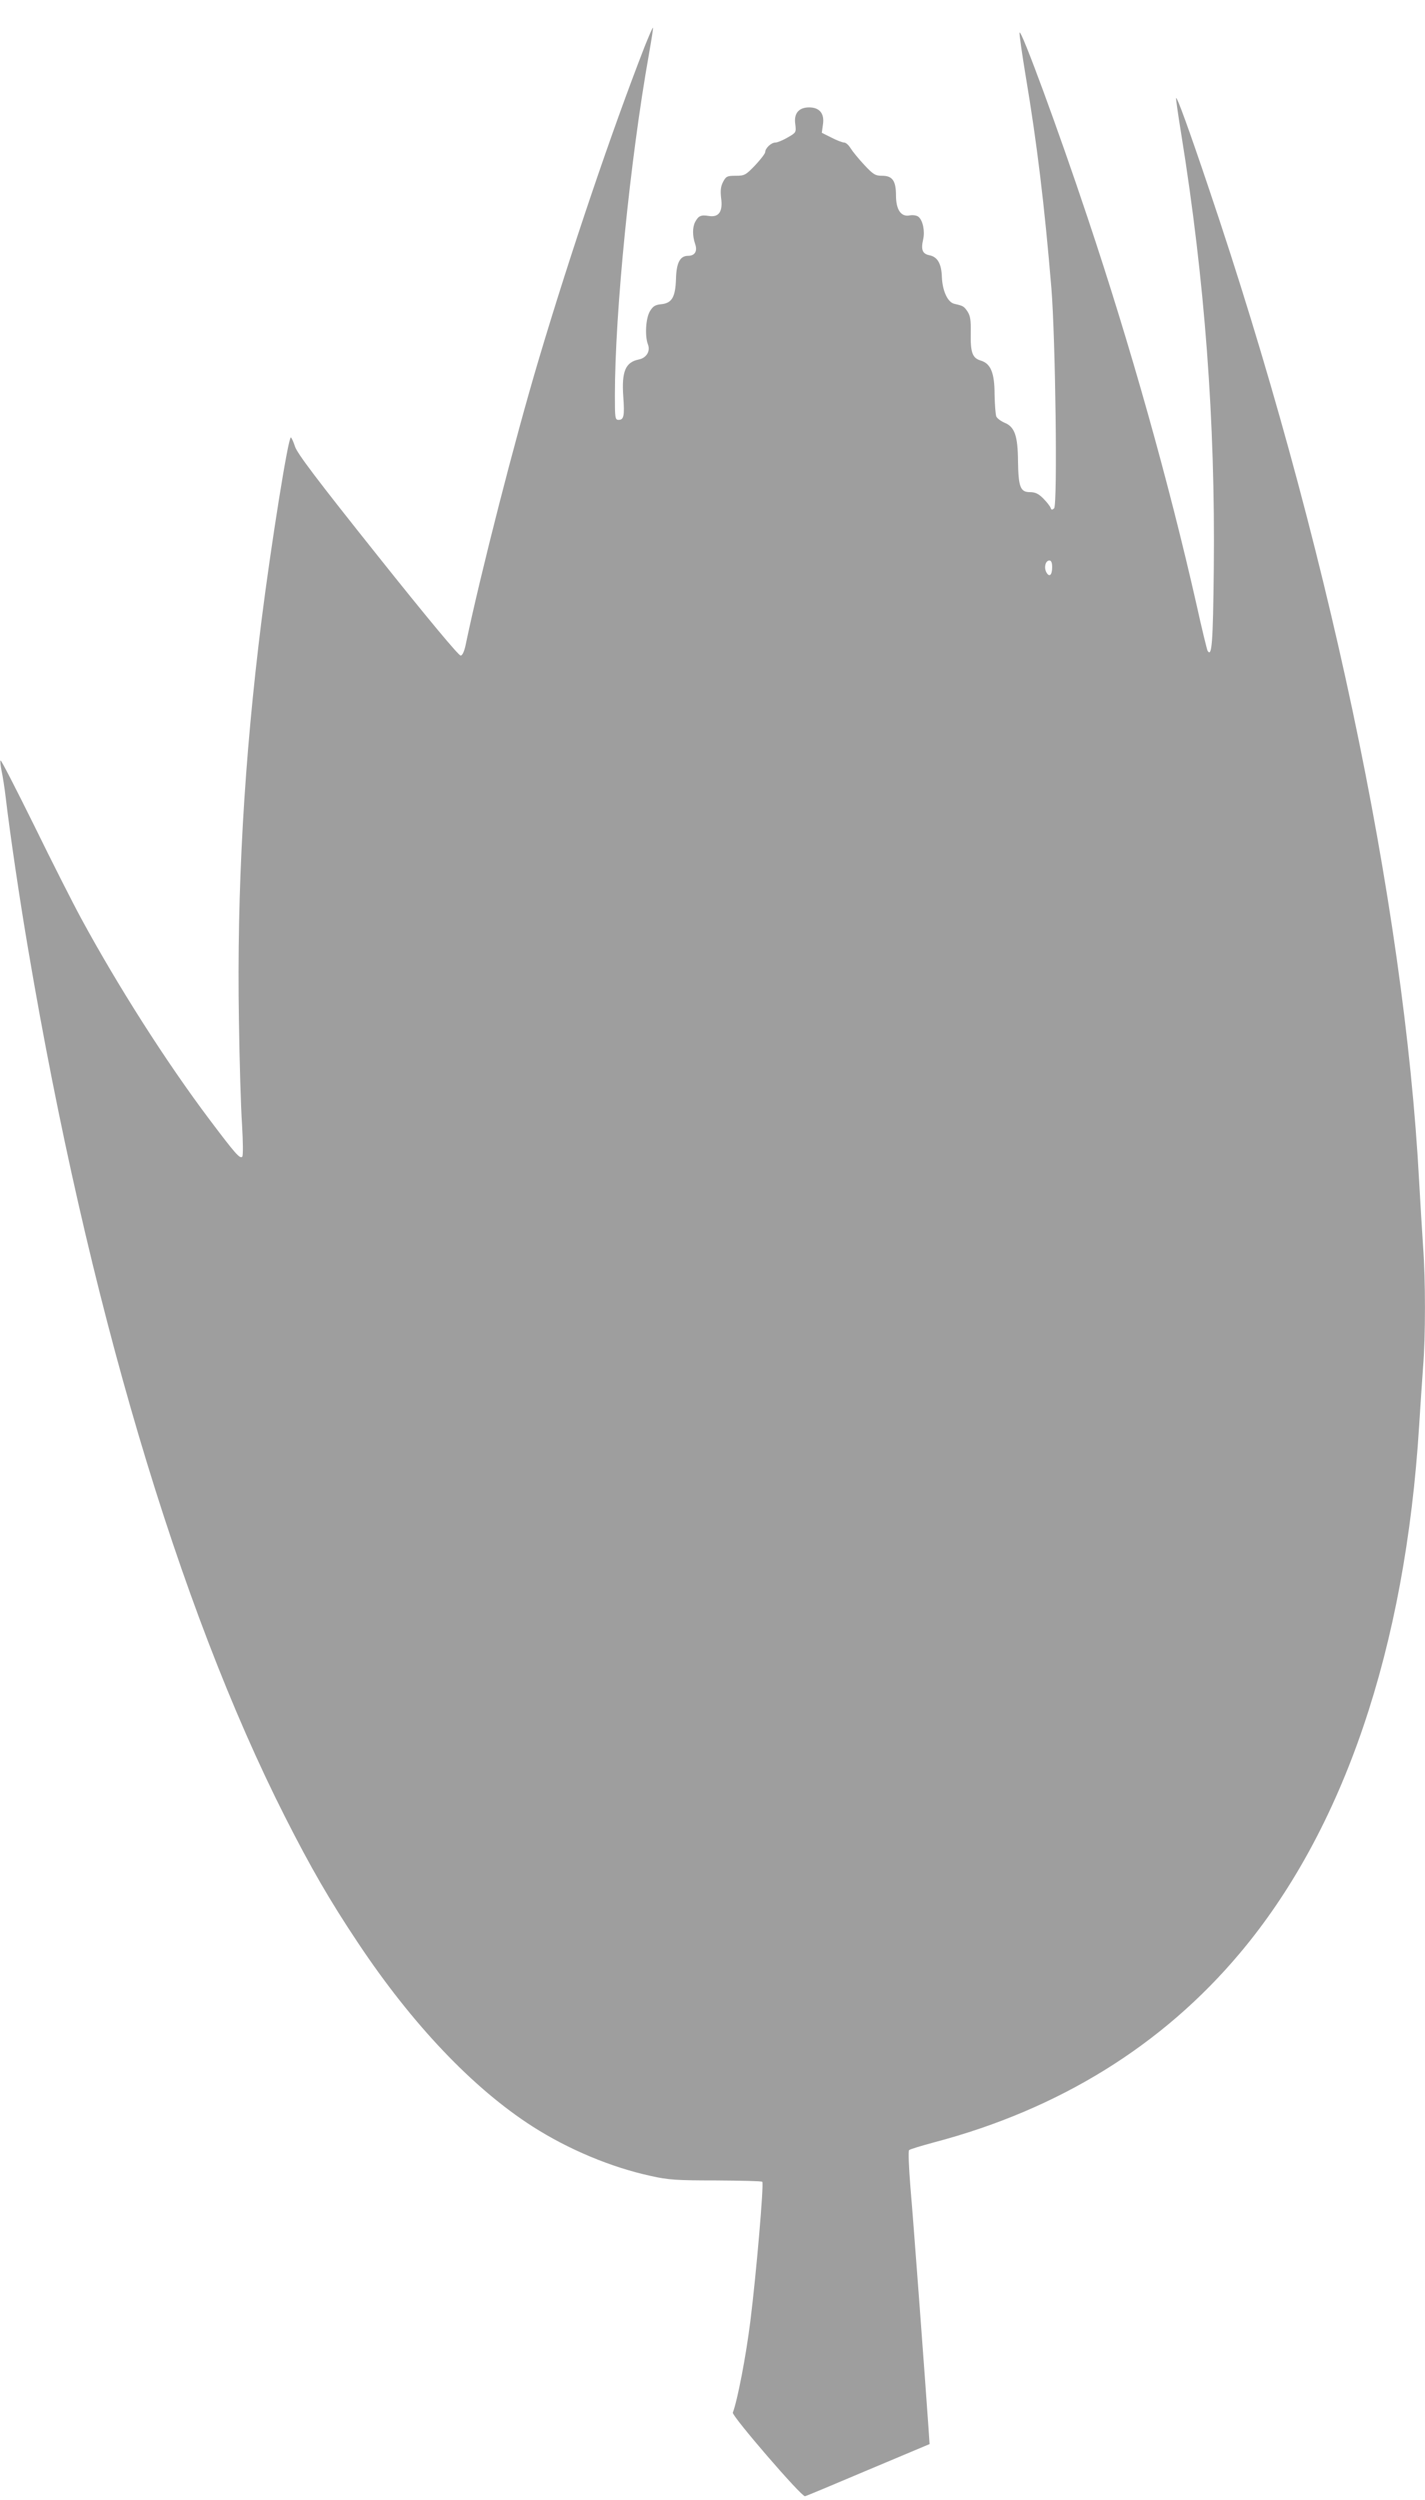 <?xml version="1.0" standalone="no"?>
<!DOCTYPE svg PUBLIC "-//W3C//DTD SVG 20010904//EN"
 "http://www.w3.org/TR/2001/REC-SVG-20010904/DTD/svg10.dtd">
<svg version="1.0" xmlns="http://www.w3.org/2000/svg"
 width="730pt" height="1280pt" viewBox="0 0 730 1280"
 preserveAspectRatio="xMidYMid meet">
<g transform="translate(0,1280) scale(0.1,-0.1)"
fill="#9e9e9e" stroke="none">
<path d="M3301 12558 c-167 -429 -378 -1051 -541 -1598 -123 -412 -297 -1093
-372 -1450 -8 -42 -18 -66 -28 -67 -9 -2 -170 191 -425 511 -312 391 -413 525
-424 560 -8 25 -18 46 -21 46 -14 0 -102 -555 -150 -935 -90 -718 -127 -1384
-116 -2050 3 -209 10 -450 16 -535 5 -86 6 -158 1 -163 -12 -12 -35 14 -169
192 -219 291 -466 678 -655 1026 -42 77 -151 292 -242 478 -92 186 -169 336
-172 333 -3 -3 0 -27 5 -53 6 -26 16 -91 22 -143 22 -185 71 -518 115 -775
304 -1796 768 -3360 1316 -4440 130 -256 227 -425 374 -645 277 -416 588 -743
892 -938 184 -118 404 -210 607 -254 88 -20 132 -23 333 -23 128 -1 235 -3
238 -7 9 -9 -31 -474 -61 -713 -22 -177 -66 -407 -90 -469 -6 -16 352 -432
370 -428 6 1 152 62 324 135 l314 132 -6 90 c-20 285 -78 1067 -92 1224 -8
101 -12 187 -7 191 4 5 62 22 128 40 641 169 1170 497 1566 968 533 633 848
1560 919 2702 6 96 15 230 20 298 13 157 13 449 0 622 -5 74 -14 223 -20 330
-77 1434 -473 3300 -1079 5090 -101 300 -161 464 -166 458 -2 -2 10 -84 26
-183 121 -750 175 -1473 167 -2227 -4 -385 -10 -456 -32 -420 -3 6 -29 111
-56 234 -141 624 -339 1329 -560 1988 -146 438 -340 965 -347 943 -2 -6 12
-105 31 -220 58 -344 97 -667 132 -1088 21 -257 32 -1111 14 -1128 -10 -9 -14
-9 -18 3 -3 8 -20 30 -38 48 -24 24 -41 32 -68 32 -49 0 -59 26 -61 160 -1
128 -17 174 -68 195 -19 8 -38 22 -43 32 -4 10 -8 61 -9 113 0 112 -20 159
-72 174 -42 13 -52 42 -50 142 1 63 -2 86 -16 108 -19 28 -23 30 -67 40 -35 7
-62 66 -65 138 -2 67 -22 103 -64 111 -35 7 -44 28 -32 80 10 43 -1 98 -24
117 -9 7 -27 10 -45 7 -44 -9 -70 29 -70 102 0 75 -18 101 -71 101 -35 0 -45
6 -91 55 -29 31 -60 69 -70 85 -10 17 -25 30 -33 30 -9 0 -38 11 -65 25 l-50
25 6 44 c8 55 -18 86 -71 86 -53 0 -79 -31 -71 -85 5 -43 5 -44 -39 -69 -24
-14 -52 -26 -63 -26 -21 0 -52 -29 -52 -49 0 -7 -23 -37 -51 -67 -49 -51 -55
-54 -100 -54 -44 0 -50 -3 -65 -32 -12 -23 -14 -44 -10 -81 10 -70 -11 -101
-62 -93 -41 7 -54 1 -71 -31 -14 -27 -14 -71 0 -112 13 -37 -1 -61 -36 -61
-41 0 -60 -35 -62 -118 -3 -94 -21 -125 -77 -130 -29 -3 -41 -10 -56 -35 -22
-35 -27 -127 -11 -170 14 -35 -7 -70 -47 -78 -68 -14 -88 -61 -79 -190 7 -99
3 -119 -24 -119 -18 0 -19 9 -19 124 0 427 78 1206 174 1746 13 74 23 136 21
138 -2 2 -21 -43 -44 -100z m2089 -2662 c0 -42 -15 -54 -30 -26 -13 25 -4 60
16 60 9 0 14 -11 14 -34z"/>
</g>
</svg>
